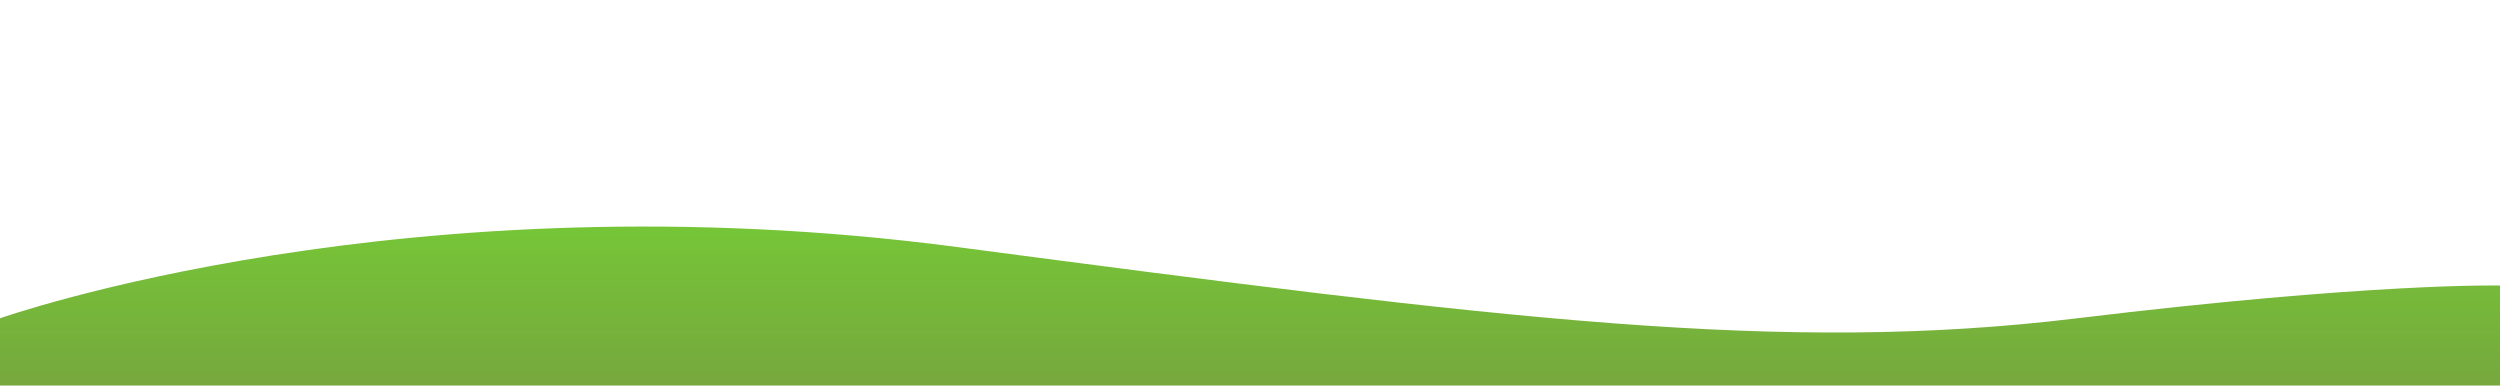 <?xml version="1.0" encoding="utf-8"?>
<!-- Generator: Adobe Illustrator 25.4.1, SVG Export Plug-In . SVG Version: 6.00 Build 0)  -->
<svg version="1.1" id="Layer_1" xmlns="http://www.w3.org/2000/svg" xmlns:xlink="http://www.w3.org/1999/xlink" x="0px" y="0px"
	 viewBox="0 0 1900 293.1" style="enable-background:new 0 0 1900 293.1;" xml:space="preserve">
<style type="text/css">
	.st0{fill:url(#SVGID_1_);}
</style>
<linearGradient id="SVGID_1_" gradientUnits="userSpaceOnUse" x1="950" y1="173.695" x2="950" y2="292.41">
	<stop  offset="0" style="stop-color:#76C537"/>
	<stop  offset="1" style="stop-color:#76A83E"/>
</linearGradient>
<path class="st0" d="M0,241.9c0,0,309-109.3,727-54.2s627.4,81.4,851.6,54.2s321.5-24.9,321.5-24.9v76H0V241.9z"/>
</svg>
